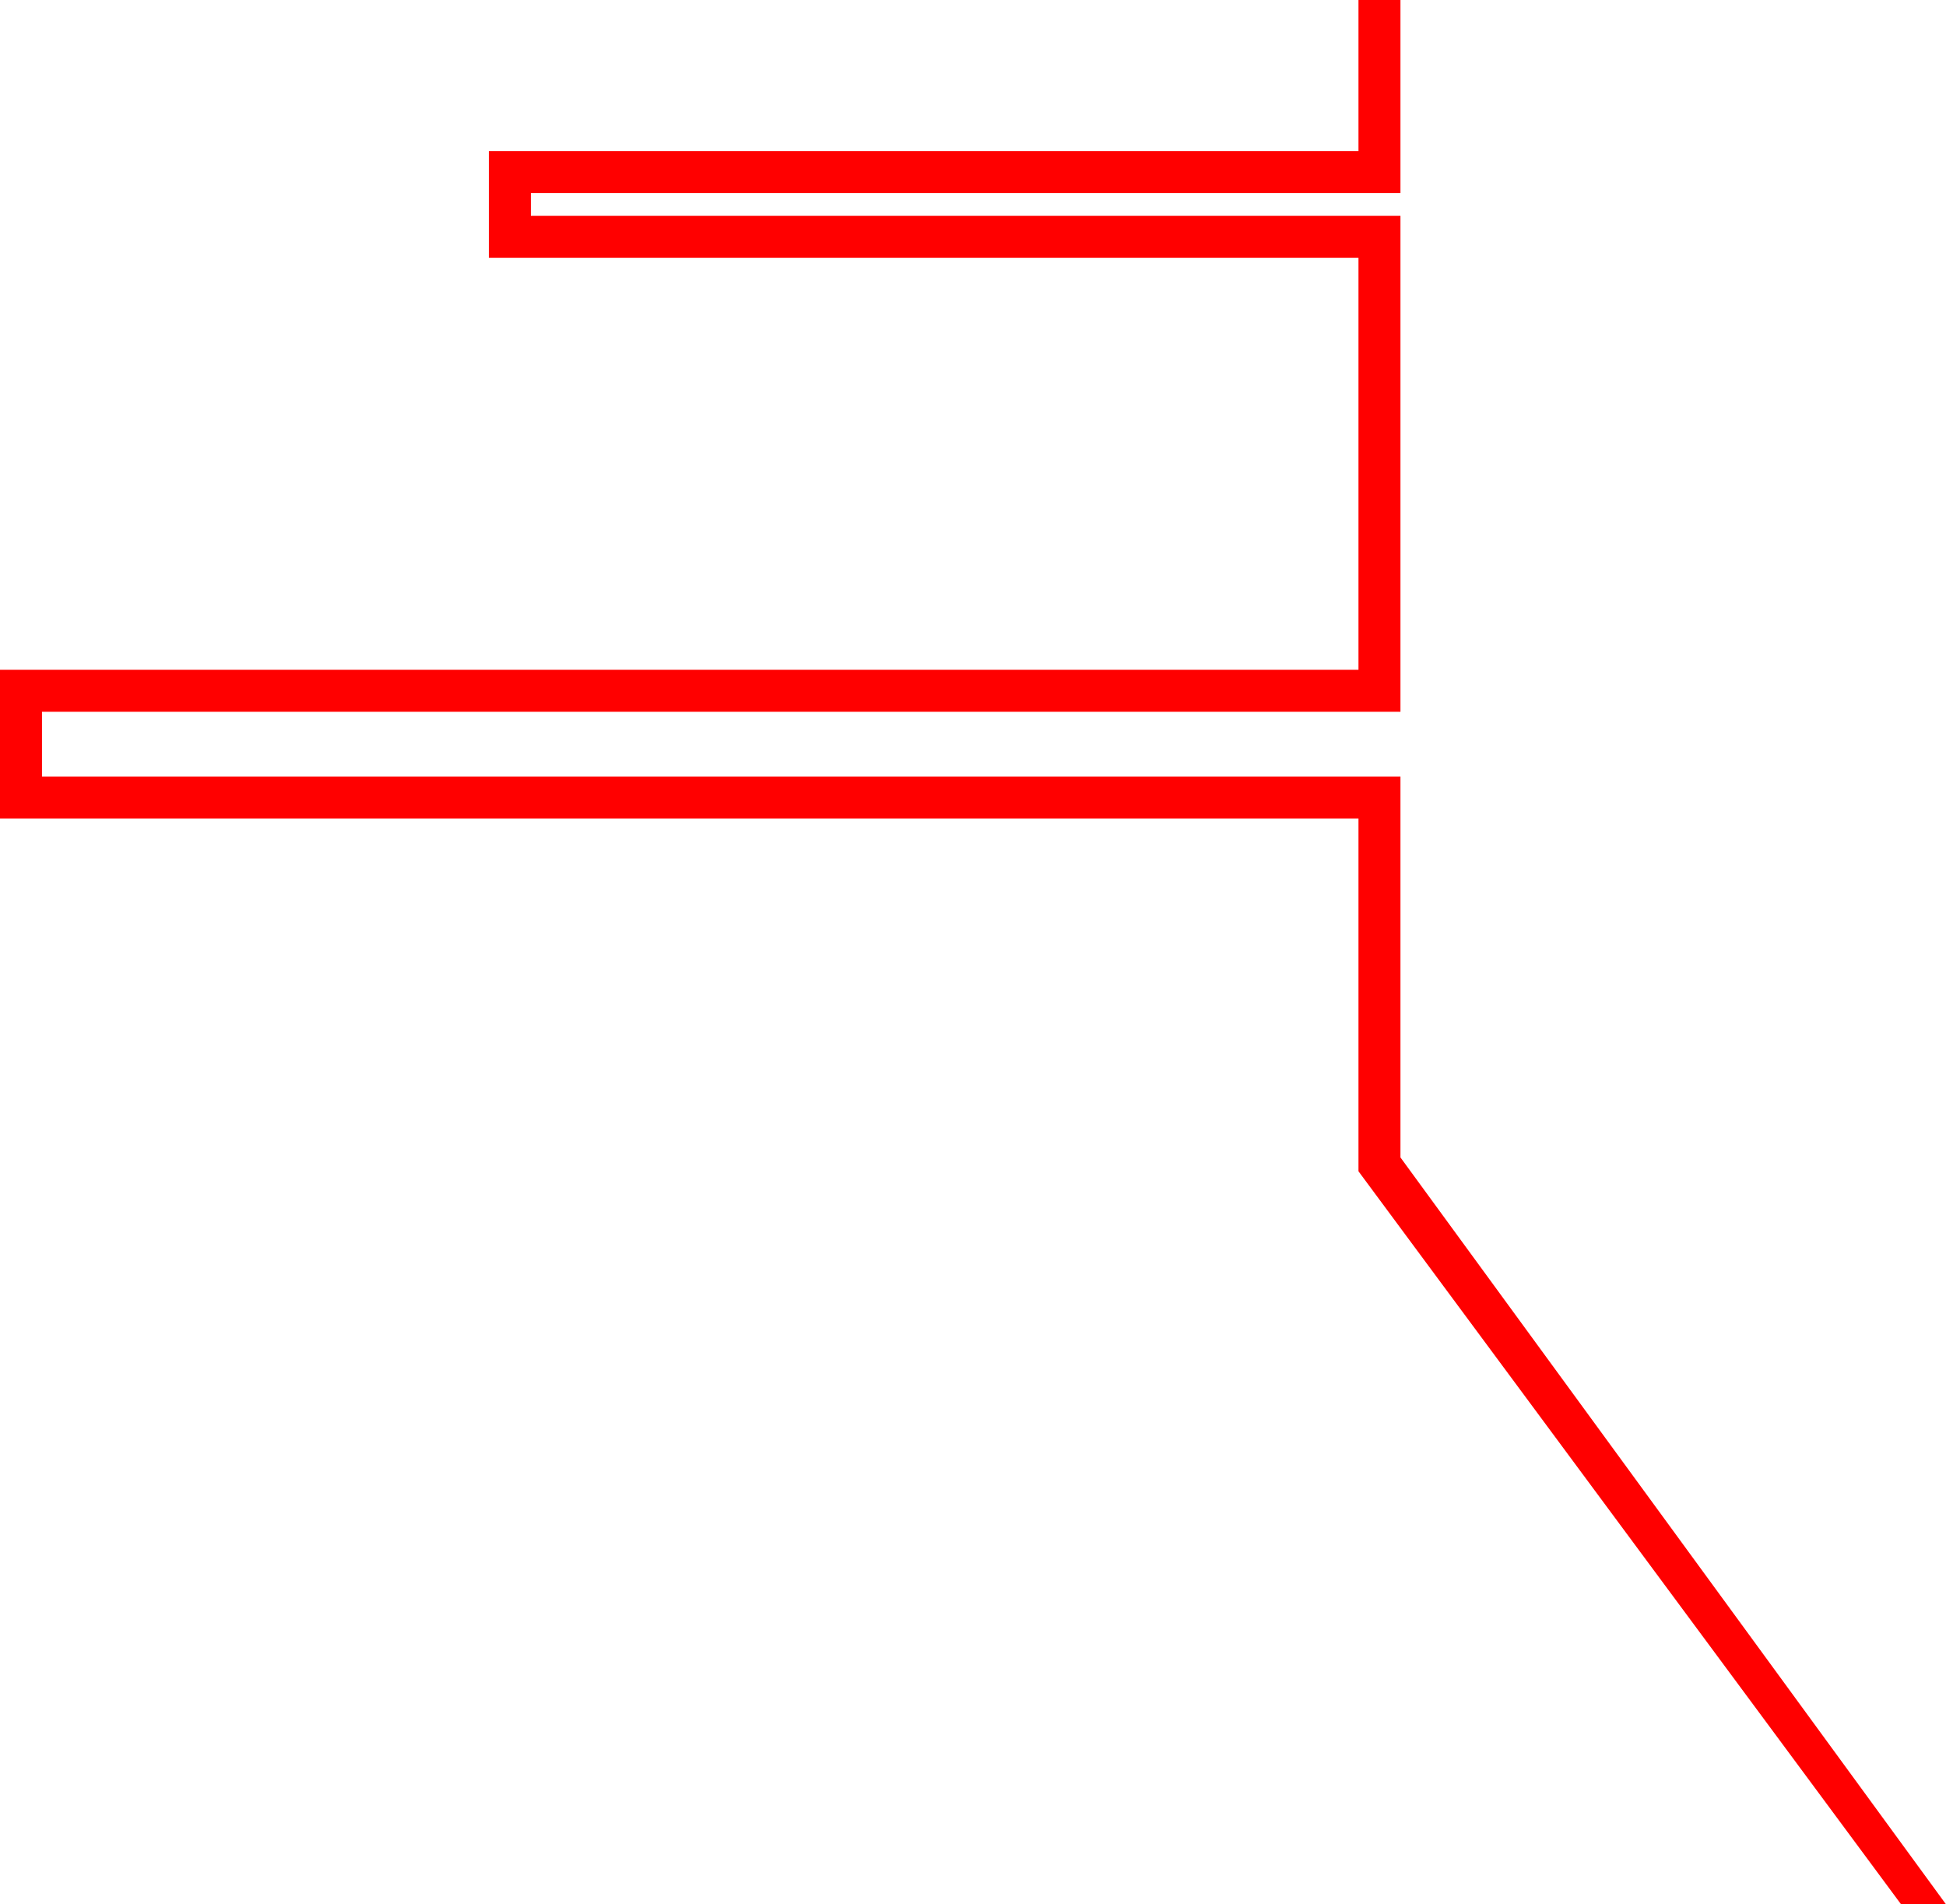 <?xml version="1.0" encoding="UTF-8"?>
<svg id="Layer_1" xmlns="http://www.w3.org/2000/svg" width="139.08" height="136.1" viewBox="0 0 139.08 136.1">
  <defs>
    <style>
      .cls-1 {
        fill: red;
      }
    </style>
  </defs>
  <polygon class="cls-1" points="135.87 136.1 97.09 83.71 97.09 58.5 0 58.5 0 47.87 97.09 47.87 97.09 18.42 34.94 18.42 34.94 10.8 97.09 10.8 97.09 0 100.09 0 100.09 13.8 37.94 13.8 37.94 15.42 100.09 15.42 100.09 50.87 3 50.87 3 55.5 100.09 55.5 100.09 82.72 139.08 136.1 135.87 136.1"/>
</svg>